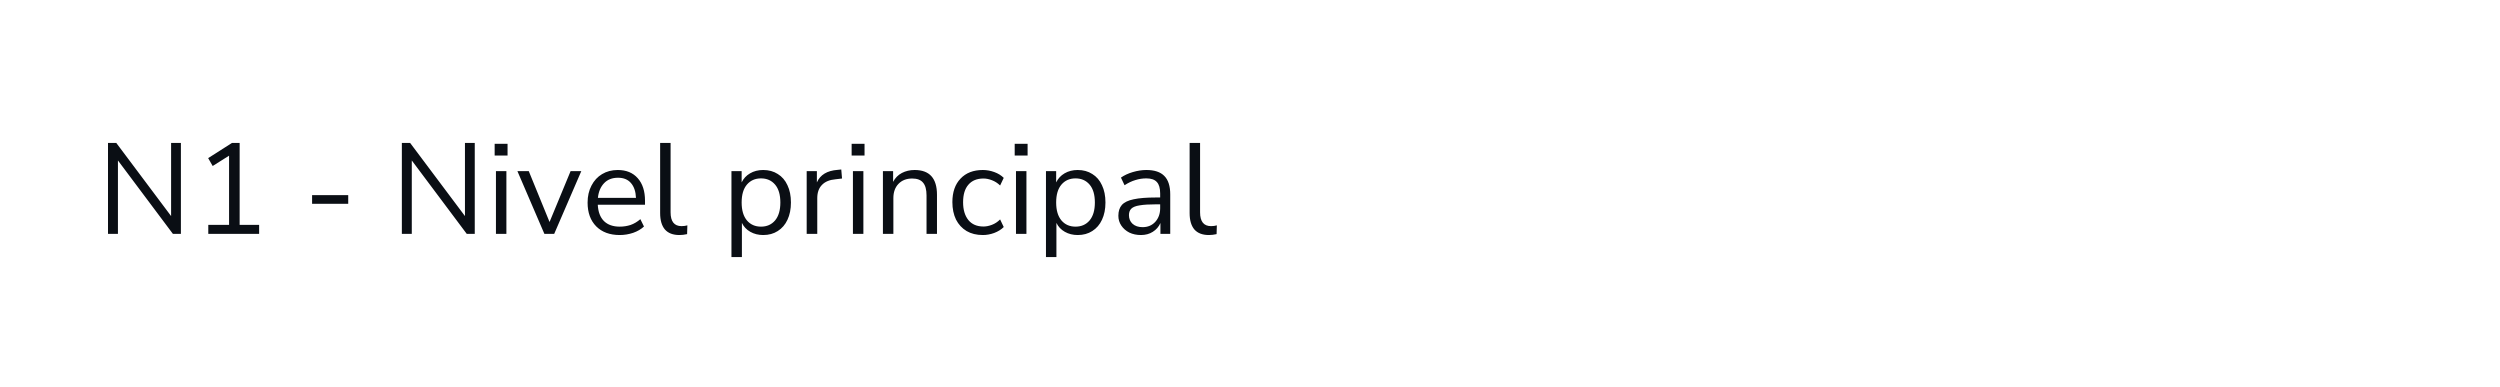 <svg width="310" height="48" viewBox="0 0 310 48" fill="none" xmlns="http://www.w3.org/2000/svg">
<rect width="310" height="48" fill="white"/>
<path d="M13.392 29V17.72H14.416L21.216 26.792V17.72H22.432V29H21.44L14.624 19.896V29H13.392ZM25.828 29V27.88H28.404V19.304L26.372 20.584L25.812 19.608L28.772 17.72H29.716V27.88H32.132V29H25.828ZM38.699 25.272V24.2H43.179V25.272H38.699ZM49.83 29V17.72H50.853L57.654 26.792V17.72H58.87V29H57.877L51.062 19.896V29H49.83ZM61.337 19.288V17.832H62.937V19.288H61.337ZM61.497 29V21.224H62.793V29H61.497ZM67.504 29L64.16 21.224H65.568L68.144 27.528L70.752 21.224H72.08L68.72 29H67.504ZM76.845 29.144C75.618 29.144 74.648 28.787 73.933 28.072C73.218 27.347 72.861 26.365 72.861 25.128C72.861 24.328 73.021 23.624 73.341 23.016C73.661 22.397 74.098 21.923 74.653 21.592C75.218 21.251 75.869 21.08 76.605 21.08C77.661 21.08 78.488 21.421 79.085 22.104C79.682 22.776 79.981 23.704 79.981 24.888V25.384H74.125C74.168 26.269 74.424 26.947 74.893 27.416C75.362 27.875 76.013 28.104 76.845 28.104C77.314 28.104 77.762 28.035 78.189 27.896C78.616 27.747 79.021 27.507 79.405 27.176L79.853 28.088C79.501 28.419 79.053 28.68 78.509 28.872C77.965 29.053 77.41 29.144 76.845 29.144ZM76.637 22.04C75.901 22.04 75.32 22.269 74.893 22.728C74.466 23.187 74.216 23.789 74.141 24.536H78.861C78.829 23.747 78.621 23.133 78.237 22.696C77.864 22.259 77.33 22.04 76.637 22.04ZM84.241 29.144C83.451 29.144 82.854 28.915 82.449 28.456C82.054 27.987 81.857 27.309 81.857 26.424V17.72H83.153V26.328C83.153 27.469 83.606 28.04 84.513 28.04C84.779 28.04 85.019 28.008 85.233 27.944L85.201 29.032C84.87 29.107 84.55 29.144 84.241 29.144ZM90.7 31.88V21.224H91.964V22.616C92.199 22.136 92.546 21.763 93.004 21.496C93.474 21.219 94.018 21.08 94.636 21.08C95.33 21.08 95.932 21.245 96.444 21.576C96.967 21.896 97.367 22.36 97.644 22.968C97.932 23.565 98.076 24.28 98.076 25.112C98.076 25.933 97.932 26.648 97.644 27.256C97.367 27.853 96.967 28.317 96.444 28.648C95.932 28.979 95.33 29.144 94.636 29.144C94.039 29.144 93.506 29.011 93.036 28.744C92.567 28.477 92.22 28.109 91.996 27.64V31.88H90.7ZM94.364 28.104C95.09 28.104 95.671 27.848 96.108 27.336C96.546 26.813 96.764 26.072 96.764 25.112C96.764 24.141 96.546 23.4 96.108 22.888C95.671 22.376 95.09 22.12 94.364 22.12C93.639 22.12 93.058 22.376 92.62 22.888C92.183 23.4 91.964 24.141 91.964 25.112C91.964 26.072 92.183 26.813 92.62 27.336C93.058 27.848 93.639 28.104 94.364 28.104ZM100.029 29V21.224H101.293V22.616C101.709 21.677 102.562 21.16 103.853 21.064L104.317 21.016L104.413 22.136L103.597 22.232C102.861 22.296 102.301 22.531 101.917 22.936C101.533 23.331 101.341 23.875 101.341 24.568V29H100.029ZM105.603 19.288V17.832H107.203V19.288H105.603ZM105.763 29V21.224H107.059V29H105.763ZM109.482 29V21.224H110.746V22.552C111.002 22.061 111.364 21.693 111.834 21.448C112.303 21.203 112.831 21.08 113.418 21.08C115.263 21.08 116.186 22.104 116.186 24.152V29H114.89V24.232C114.89 23.507 114.746 22.979 114.458 22.648C114.18 22.307 113.732 22.136 113.114 22.136C112.399 22.136 111.828 22.36 111.402 22.808C110.986 23.245 110.778 23.832 110.778 24.568V29H109.482ZM121.871 29.144C121.093 29.144 120.421 28.979 119.855 28.648C119.29 28.307 118.853 27.832 118.543 27.224C118.245 26.605 118.095 25.885 118.095 25.064C118.095 23.827 118.431 22.856 119.103 22.152C119.775 21.437 120.698 21.08 121.871 21.08C122.351 21.08 122.826 21.165 123.295 21.336C123.765 21.507 124.154 21.747 124.463 22.056L124.015 23C123.706 22.701 123.365 22.483 122.991 22.344C122.629 22.205 122.282 22.136 121.951 22.136C121.141 22.136 120.517 22.392 120.079 22.904C119.642 23.405 119.423 24.131 119.423 25.08C119.423 26.008 119.642 26.744 120.079 27.288C120.517 27.821 121.141 28.088 121.951 28.088C122.282 28.088 122.629 28.019 122.991 27.88C123.365 27.741 123.706 27.517 124.015 27.208L124.463 28.152C124.154 28.461 123.759 28.707 123.279 28.888C122.81 29.059 122.341 29.144 121.871 29.144ZM125.822 19.288V17.832H127.422V19.288H125.822ZM125.982 29V21.224H127.278V29H125.982ZM129.7 31.88V21.224H130.964V22.616C131.199 22.136 131.546 21.763 132.004 21.496C132.474 21.219 133.018 21.08 133.636 21.08C134.33 21.08 134.932 21.245 135.444 21.576C135.967 21.896 136.367 22.36 136.644 22.968C136.932 23.565 137.076 24.28 137.076 25.112C137.076 25.933 136.932 26.648 136.644 27.256C136.367 27.853 135.967 28.317 135.444 28.648C134.932 28.979 134.33 29.144 133.636 29.144C133.039 29.144 132.506 29.011 132.036 28.744C131.567 28.477 131.22 28.109 130.996 27.64V31.88H129.7ZM133.364 28.104C134.09 28.104 134.671 27.848 135.108 27.336C135.546 26.813 135.764 26.072 135.764 25.112C135.764 24.141 135.546 23.4 135.108 22.888C134.671 22.376 134.09 22.12 133.364 22.12C132.639 22.12 132.058 22.376 131.62 22.888C131.183 23.4 130.964 24.141 130.964 25.112C130.964 26.072 131.183 26.813 131.62 27.336C132.058 27.848 132.639 28.104 133.364 28.104ZM141.477 29.144C140.943 29.144 140.463 29.043 140.037 28.84C139.621 28.627 139.29 28.339 139.045 27.976C138.799 27.613 138.677 27.208 138.677 26.76C138.677 26.195 138.821 25.747 139.109 25.416C139.407 25.085 139.893 24.851 140.565 24.712C141.247 24.563 142.175 24.488 143.349 24.488H143.861V23.992C143.861 23.331 143.722 22.856 143.445 22.568C143.178 22.269 142.746 22.12 142.149 22.12C141.679 22.12 141.226 22.189 140.789 22.328C140.351 22.456 139.903 22.669 139.445 22.968L138.997 22.024C139.402 21.736 139.893 21.507 140.469 21.336C141.055 21.165 141.615 21.08 142.149 21.08C143.151 21.08 143.893 21.325 144.373 21.816C144.863 22.307 145.109 23.069 145.109 24.104V29H143.893V27.656C143.69 28.115 143.375 28.477 142.949 28.744C142.533 29.011 142.042 29.144 141.477 29.144ZM141.685 28.168C142.325 28.168 142.847 27.949 143.253 27.512C143.658 27.064 143.861 26.499 143.861 25.816V25.336H143.365C142.501 25.336 141.818 25.379 141.317 25.464C140.826 25.539 140.479 25.677 140.277 25.88C140.085 26.072 139.989 26.339 139.989 26.68C139.989 27.117 140.138 27.475 140.437 27.752C140.746 28.029 141.162 28.168 141.685 28.168ZM149.897 29.144C149.108 29.144 148.51 28.915 148.105 28.456C147.71 27.987 147.513 27.309 147.513 26.424V17.72H148.809V26.328C148.809 27.469 149.262 28.04 150.169 28.04C150.436 28.04 150.676 28.008 150.889 27.944L150.857 29.032C150.526 29.107 150.206 29.144 149.897 29.144Z" fill="#0A0E14"/>
</svg>
